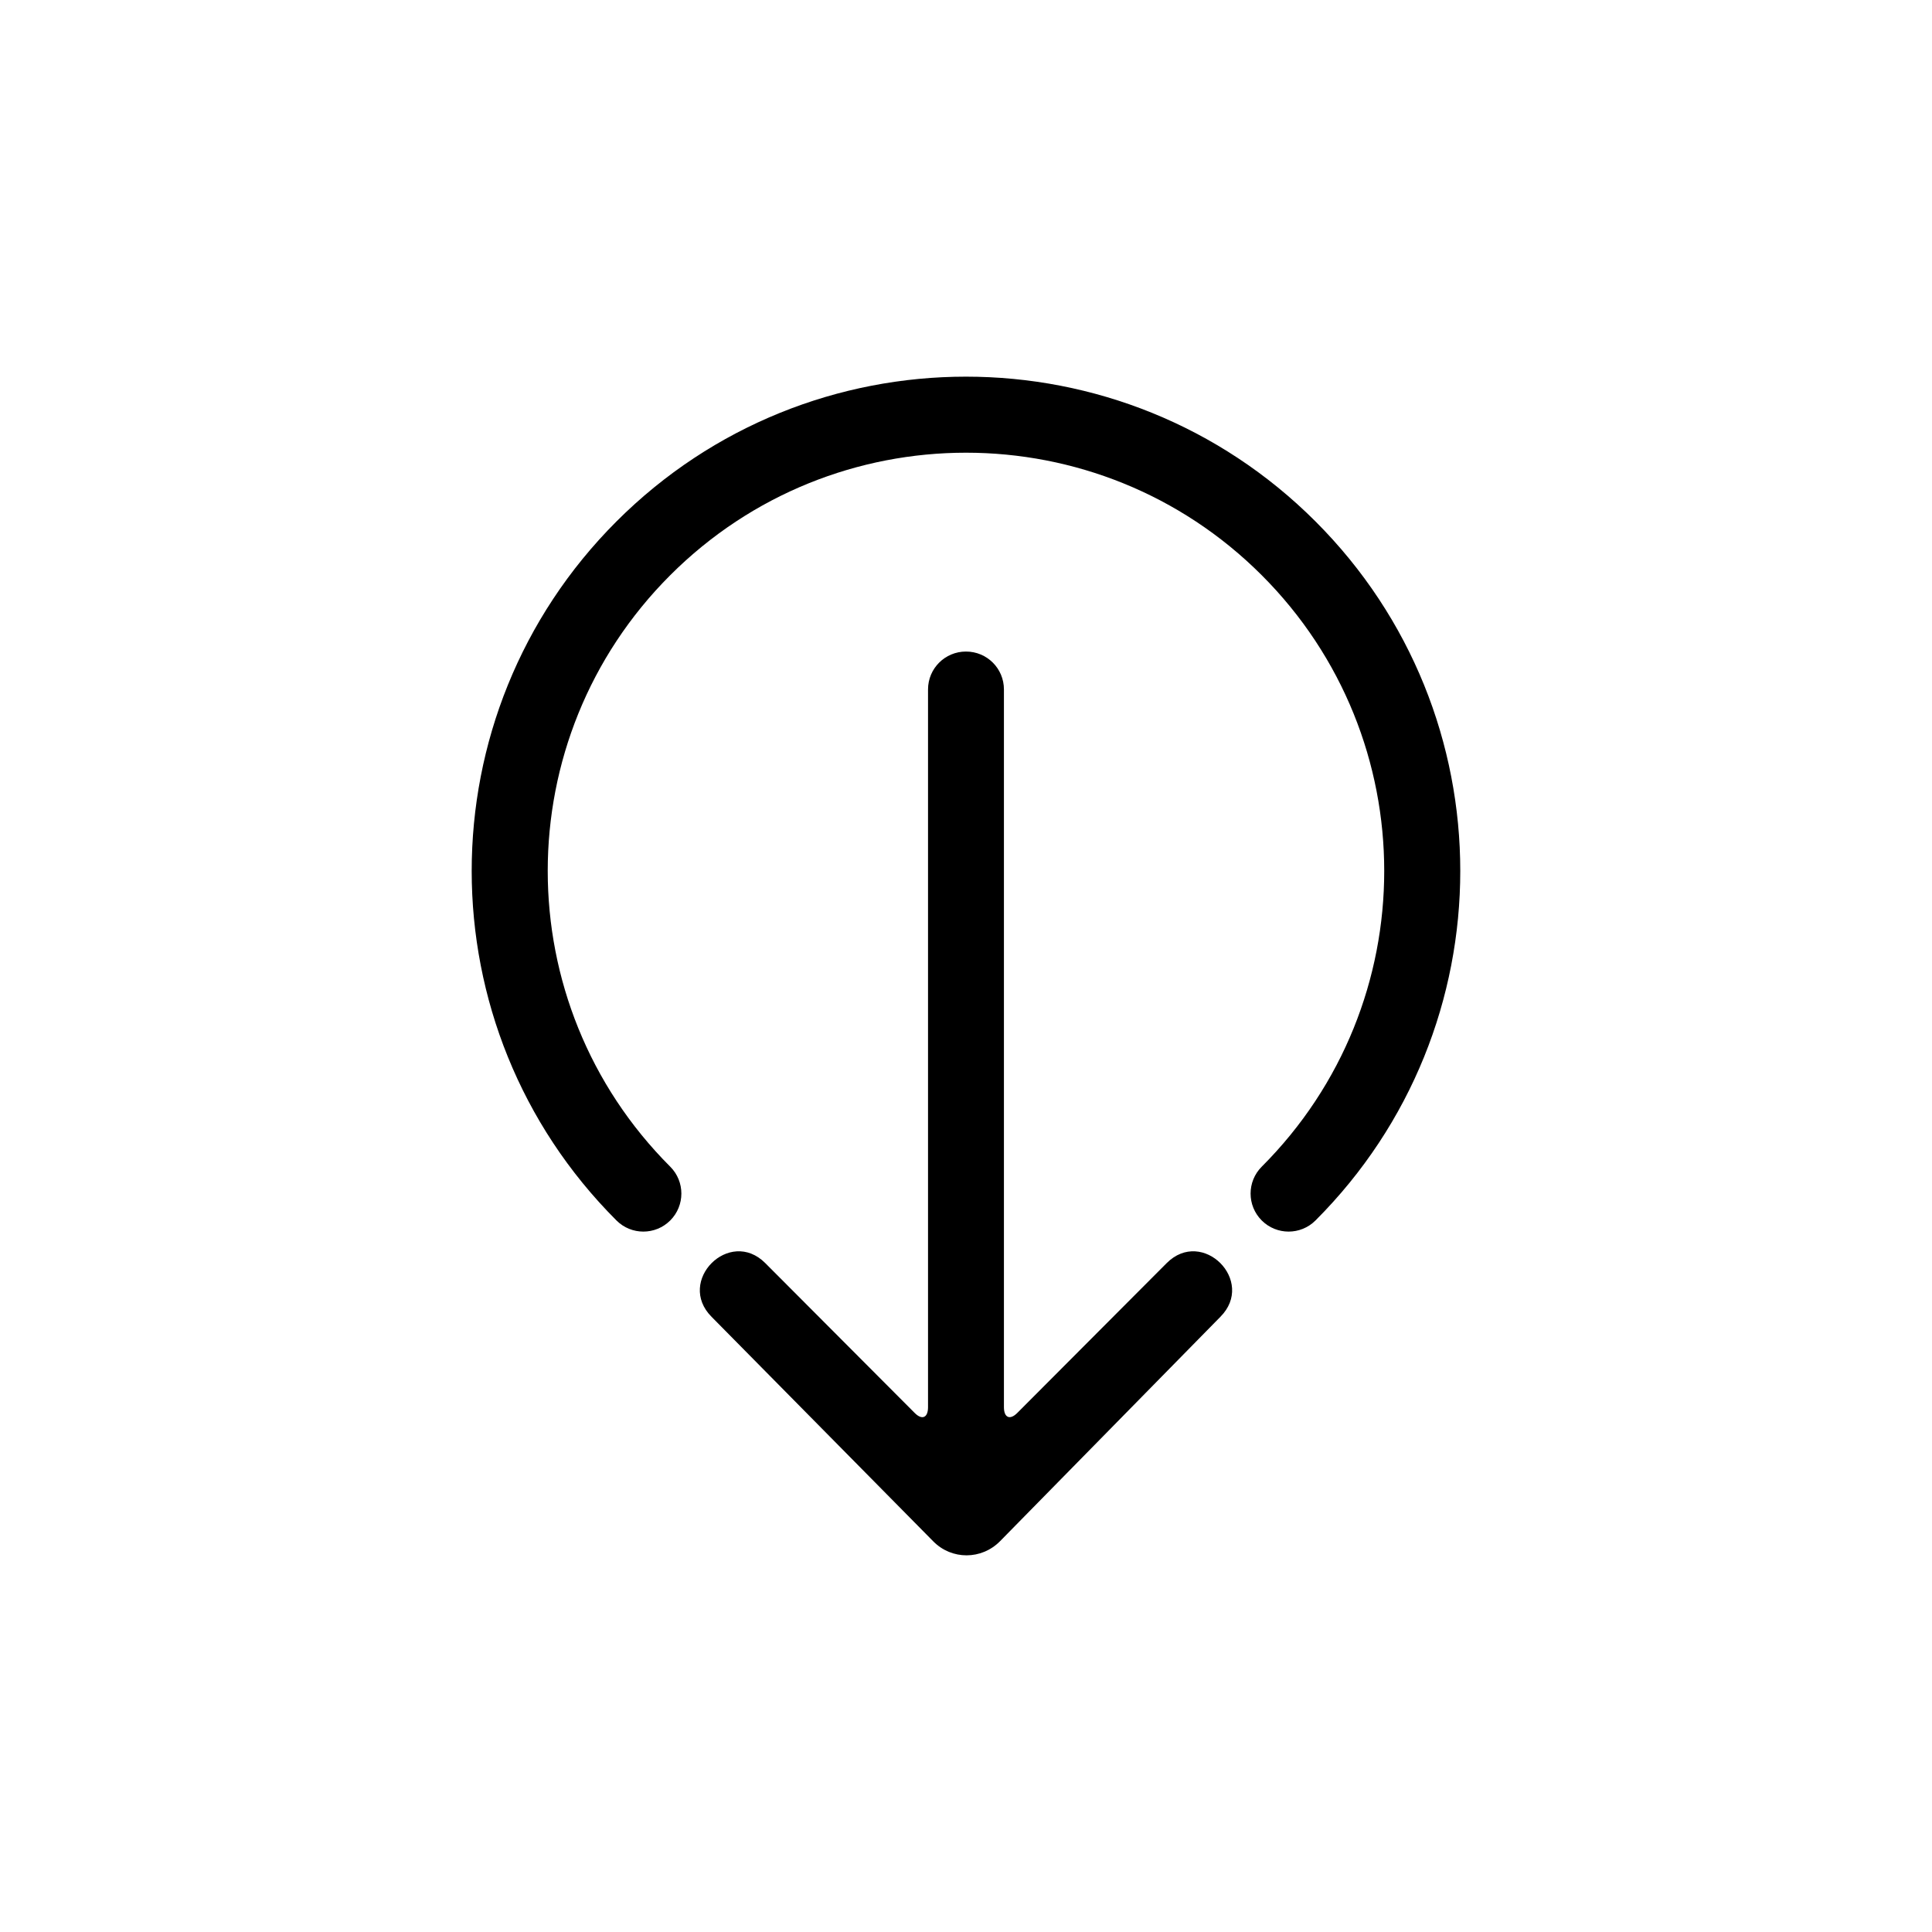 <?xml version="1.0" encoding="UTF-8"?>
<!-- The Best Svg Icon site in the world: iconSvg.co, Visit us! https://iconsvg.co -->
<svg fill="#000000" width="800px" height="800px" version="1.1" viewBox="144 144 512 512" xmlns="http://www.w3.org/2000/svg">
 <path d="m391.34 552.49-58.75-59.504c-9.484-9.5 4.738-23.75 14.219-14.246l39.602 39.715c1.941 1.949 3.527 1.27 3.527-1.535v-190.21c0-5.562 4.504-10.043 10.055-10.043 5.594 0 10.059 4.496 10.059 10.043v190.21c0 2.769 1.578 3.492 3.527 1.535l39.602-39.715c9.484-9.504 23.703 4.746 14.219 14.246l-58.363 59.434c-4.906 4.992-12.816 5.012-17.695 0.07zm101.28-85.055c-3.934 3.934-10.312 3.934-14.25 0-3.934-3.938-3.934-10.316 0-14.25 43.285-43.285 43.285-113.46 0-156.75-43.281-43.285-113.46-43.285-156.75 0s-43.285 113.46 0 156.75c3.934 3.934 3.934 10.312 0 14.25-3.938 3.934-10.316 3.934-14.25 0-51.156-51.156-51.156-134.09 0-185.25 51.152-51.156 134.09-51.156 185.25 0 51.156 51.156 51.156 134.09 0 185.25z" fill-rule="evenodd"/>
</svg>